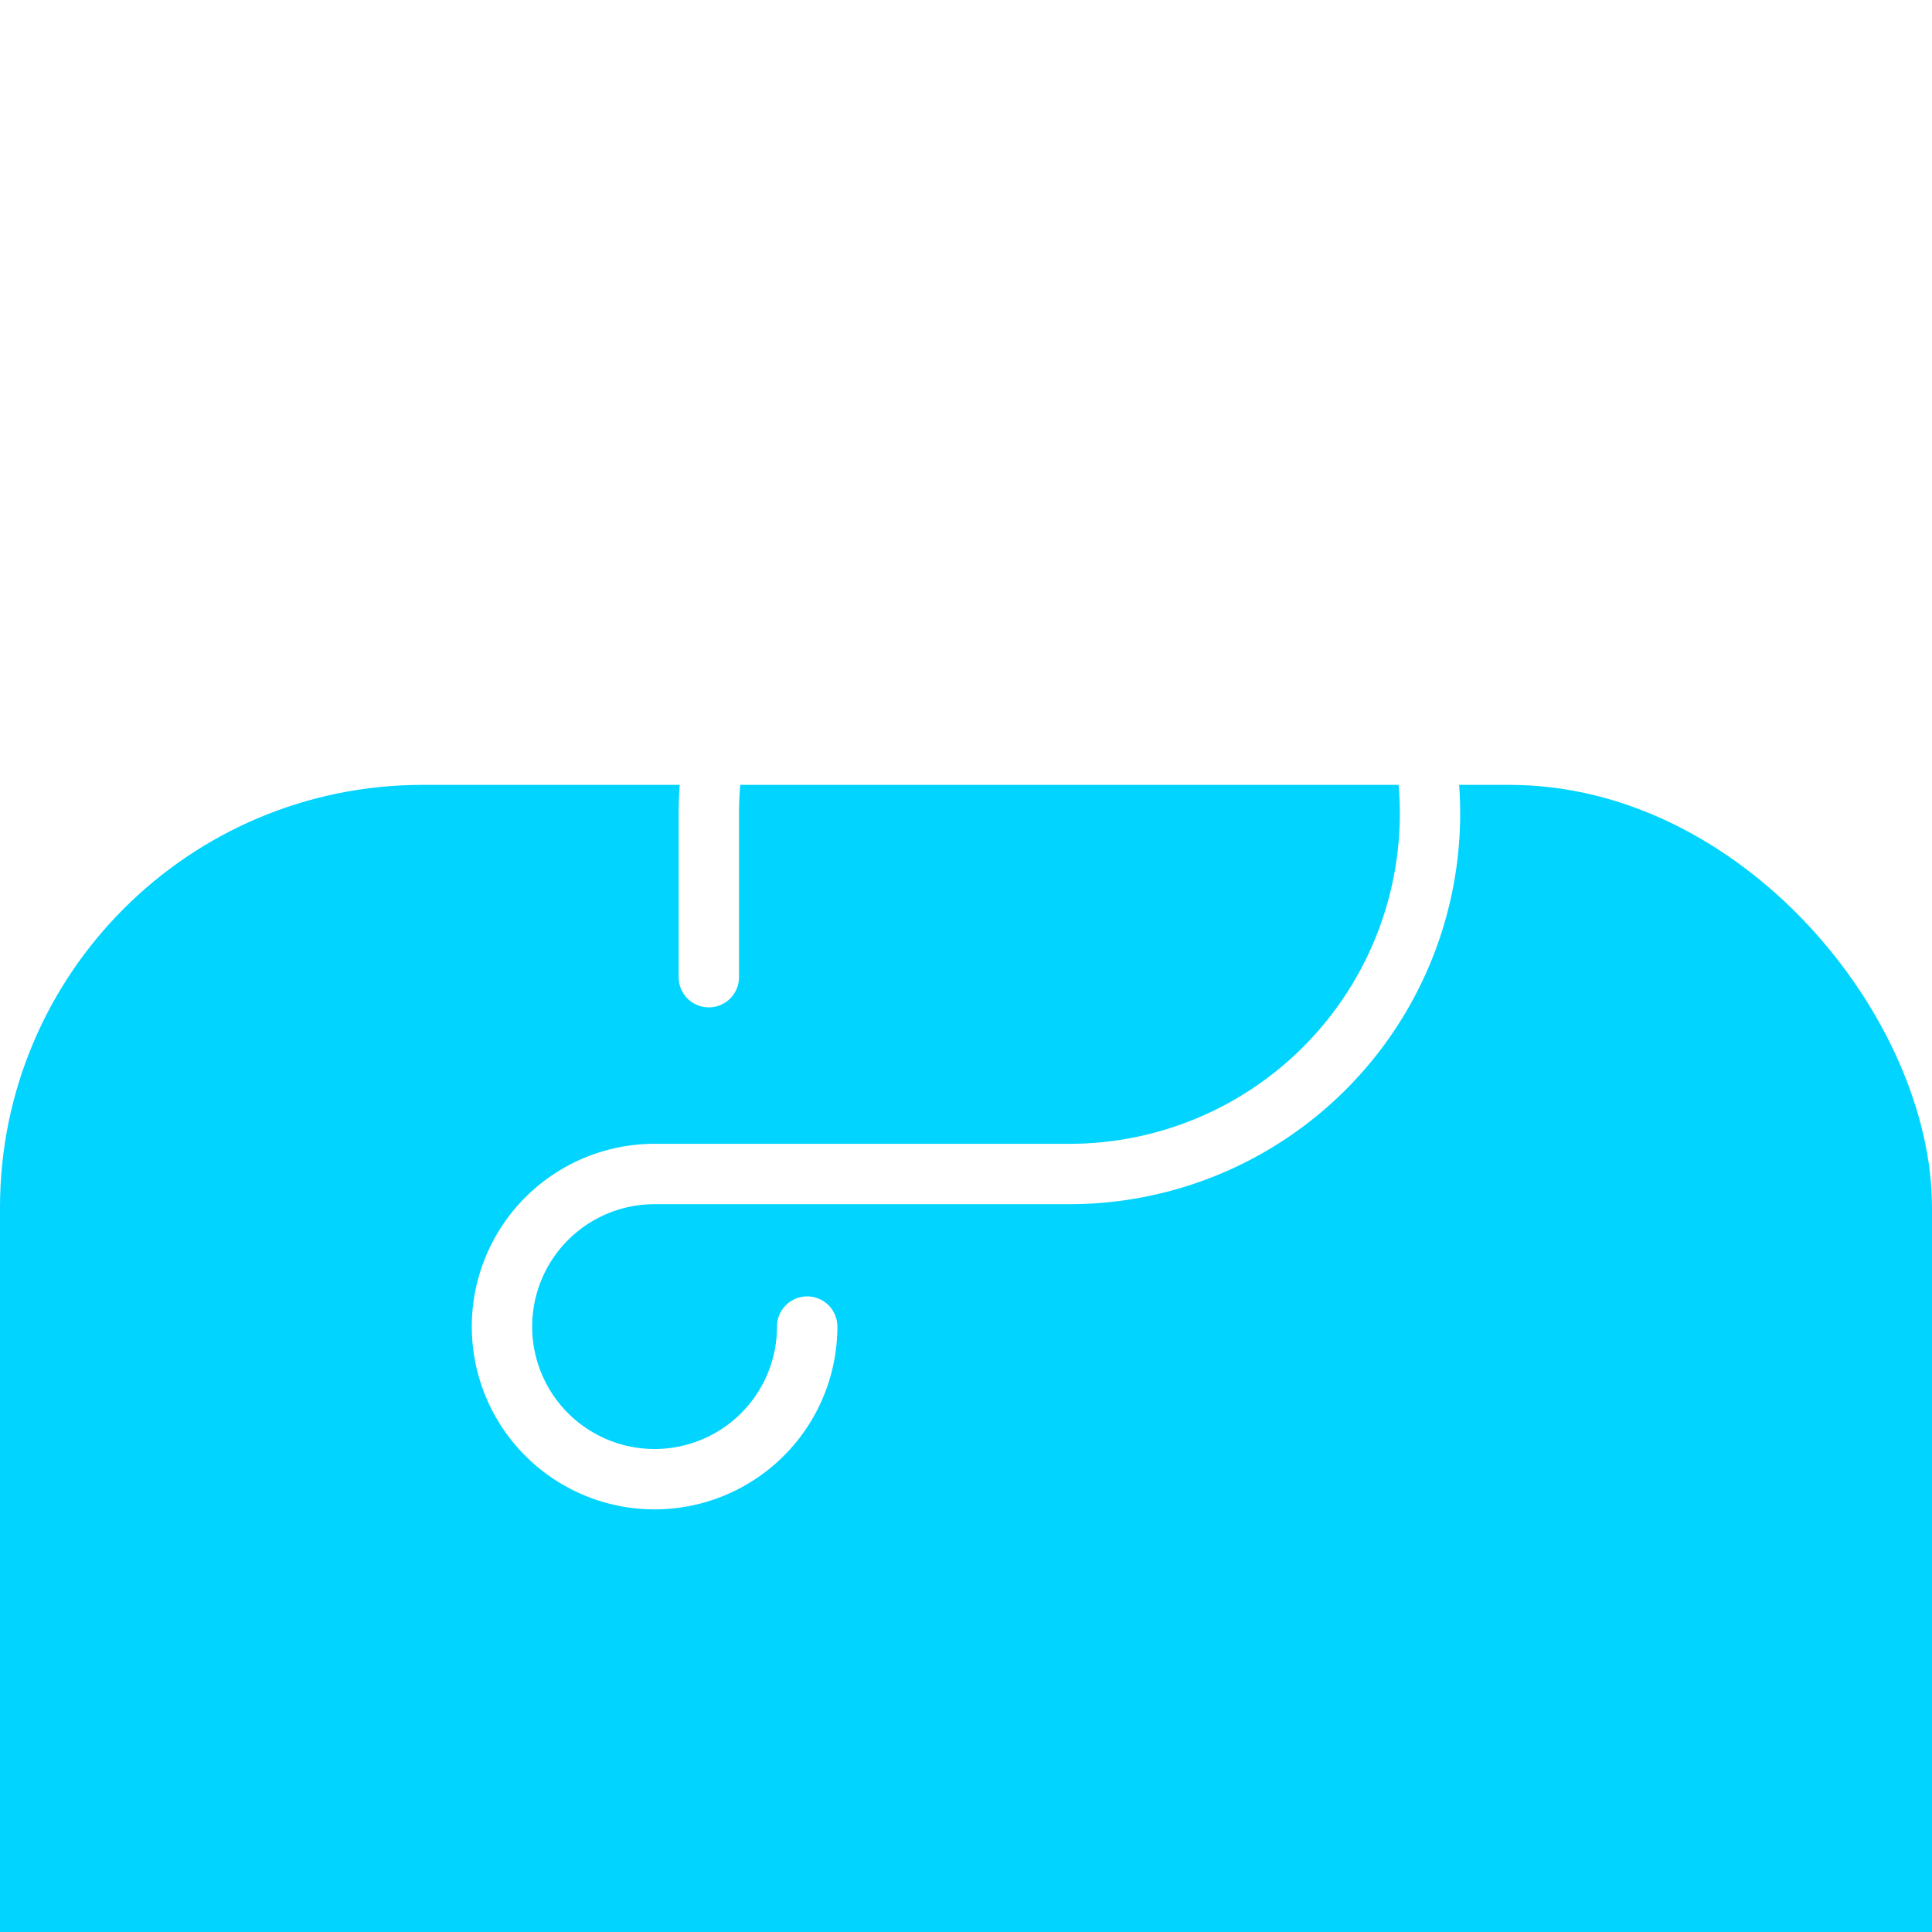 <svg xmlns="http://www.w3.org/2000/svg" xmlns:xlink="http://www.w3.org/1999/xlink" width="64" height="64" viewBox="0 0 64 64">
  <defs>
    <filter id="Rectangle_230" x="-21" y="0" width="106" height="111" filterUnits="userSpaceOnUse">
      <feOffset dy="26" input="SourceAlpha"/>
      <feGaussianBlur stdDeviation="7" result="blur"/>
      <feFlood flood-color="#00d4ff" flood-opacity="0.102"/>
      <feComposite operator="in" in2="blur"/>
      <feComposite in="SourceGraphic"/>
    </filter>
    <clipPath id="clip-JSON_Parser">
      <rect width="64" height="64"/>
    </clipPath>
  </defs>
  <g id="JSON_Parser" data-name="JSON Parser" clip-path="url(https://smallseotools.com/#clip-JSON_Parser)">
    <g id="Group_1645" data-name="Group 1645" transform="translate(-390 -682)">
      <g transform="matrix(1, 0, 0, 1, 390, 682)" filter="url(https://smallseotools.com/#Rectangle_230)">
        <rect id="Rectangle_230-2" data-name="Rectangle 230" width="64" height="64" rx="14" fill="#00d4ff"/>
      </g>
      <path id="Path_1161" data-name="Path 1161" d="M1502.541,596.362a12.96,12.96,0,0,0-12.945,12.945v5.425a1,1,0,0,0,2,0v-5.425a10.945,10.945,0,1,1,10.945,10.945H1488.8a6.055,6.055,0,1,0,6.054,6.055,1,1,0,0,0-2,0,4.055,4.055,0,1,1-4.054-4.055h13.74a12.945,12.945,0,0,0,0-25.89Z" transform="translate(-1077.115 99.638)" fill="#fff"/>
    </g>
  </g>
</svg>

